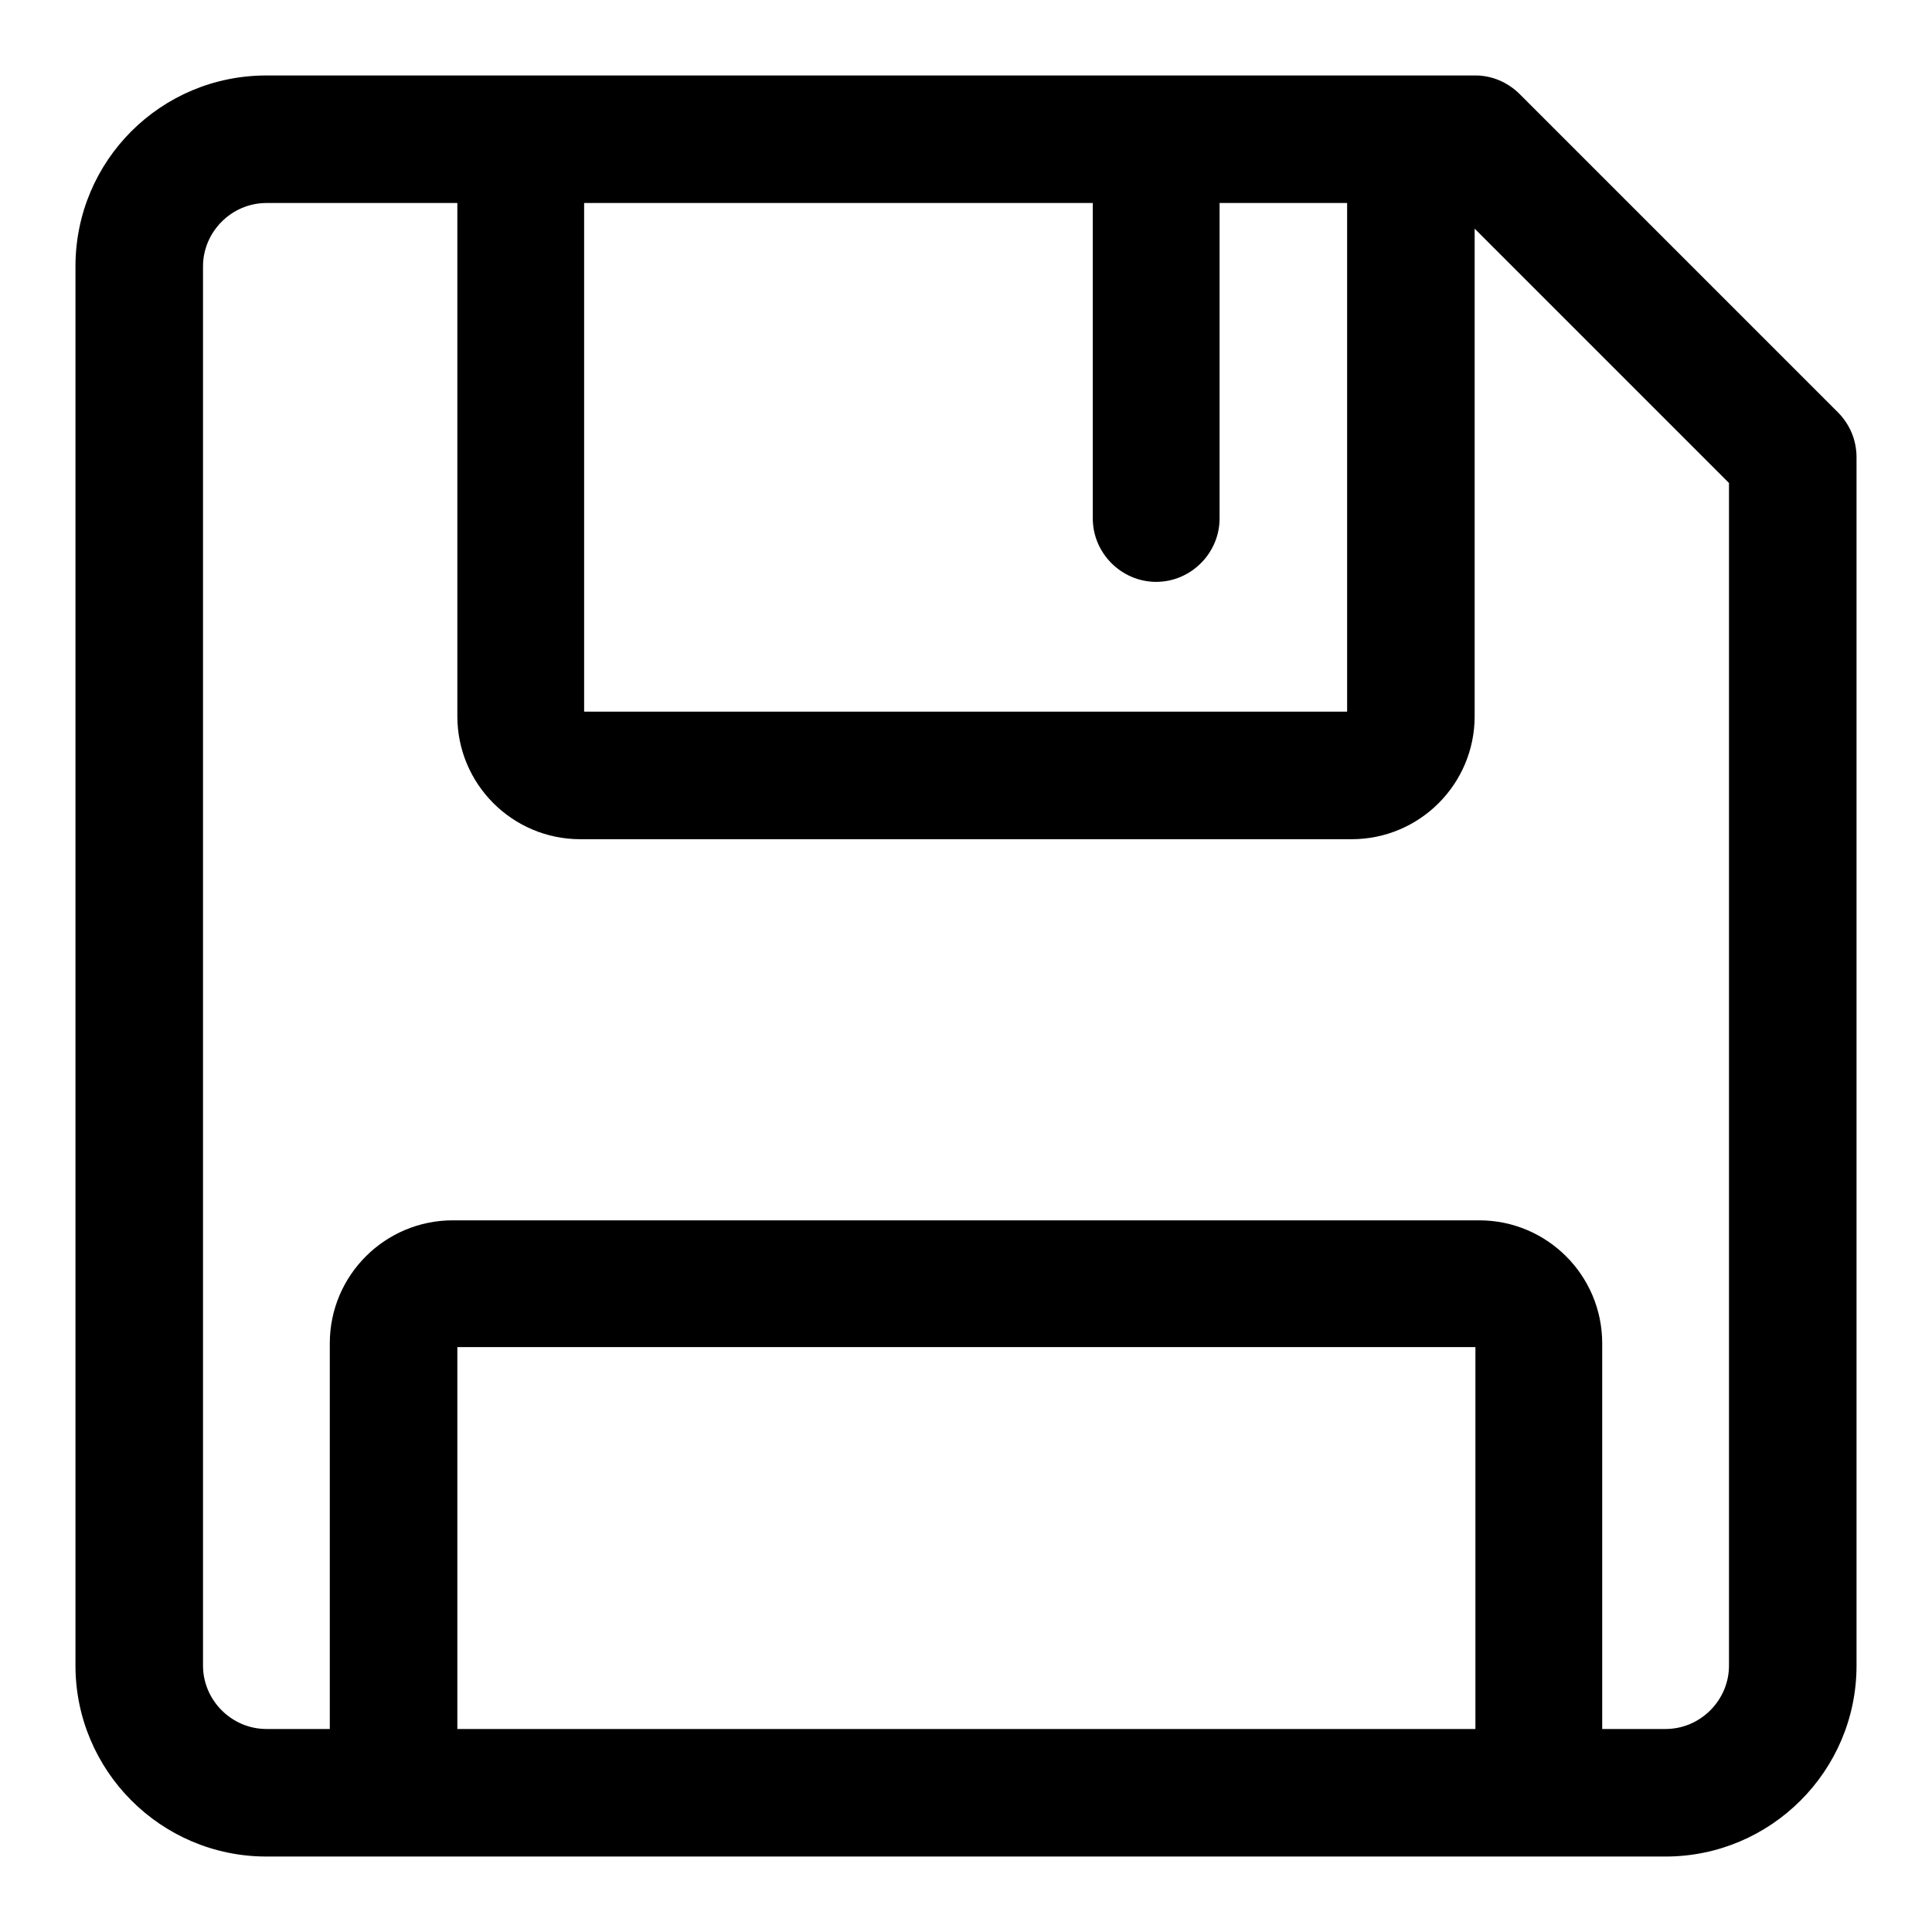 <?xml version="1.0" encoding="utf-8"?>
<!-- Svg Vector Icons : http://www.onlinewebfonts.com/icon -->
<!DOCTYPE svg PUBLIC "-//W3C//DTD SVG 1.1//EN" "http://www.w3.org/Graphics/SVG/1.1/DTD/svg11.dtd">
<svg version="1.1" xmlns="http://www.w3.org/2000/svg" xmlns:xlink="http://www.w3.org/1999/xlink" x="0px" y="0px" viewBox="0 0 256 256" enable-background="new 0 0 256 256" xml:space="preserve">
<g><g><path fill="#000000" d="M243.5,54.6l-42.1-42.1c-1.6-1.6-3.7-2.5-5.9-2.5H35.3C21.3,10,10,21.3,10,35.3v185.4c0,13.9,11.3,25.3,25.3,25.3h185.4c13.9,0,25.3-11.3,25.3-25.3V60.6C246,58.3,245.1,56.2,243.5,54.6z M77.4,26.9h67.4v41.8c0,4.6,3.8,8.4,8.4,8.4c4.6,0,8.4-3.8,8.4-8.4V26.9h16.9v67.4H77.4V26.9z M195.4,229.1H60.6v-50.6h134.9V229.1z M229.1,220.7c0,4.6-3.8,8.4-8.4,8.4h-8.4V178c0-9-7.3-16.3-16.3-16.3H60c-9,0-16.3,7.3-16.3,16.3v51.1h-8.4c-4.6,0-8.4-3.8-8.4-8.4V35.3c0-4.6,3.8-8.4,8.4-8.4h25.3v68c0,9,7.3,16.3,16.3,16.3h102.2c9,0,16.3-7.3,16.3-16.3V30.3l33.7,33.7V220.7L229.1,220.7z"/></g></g>
</svg>